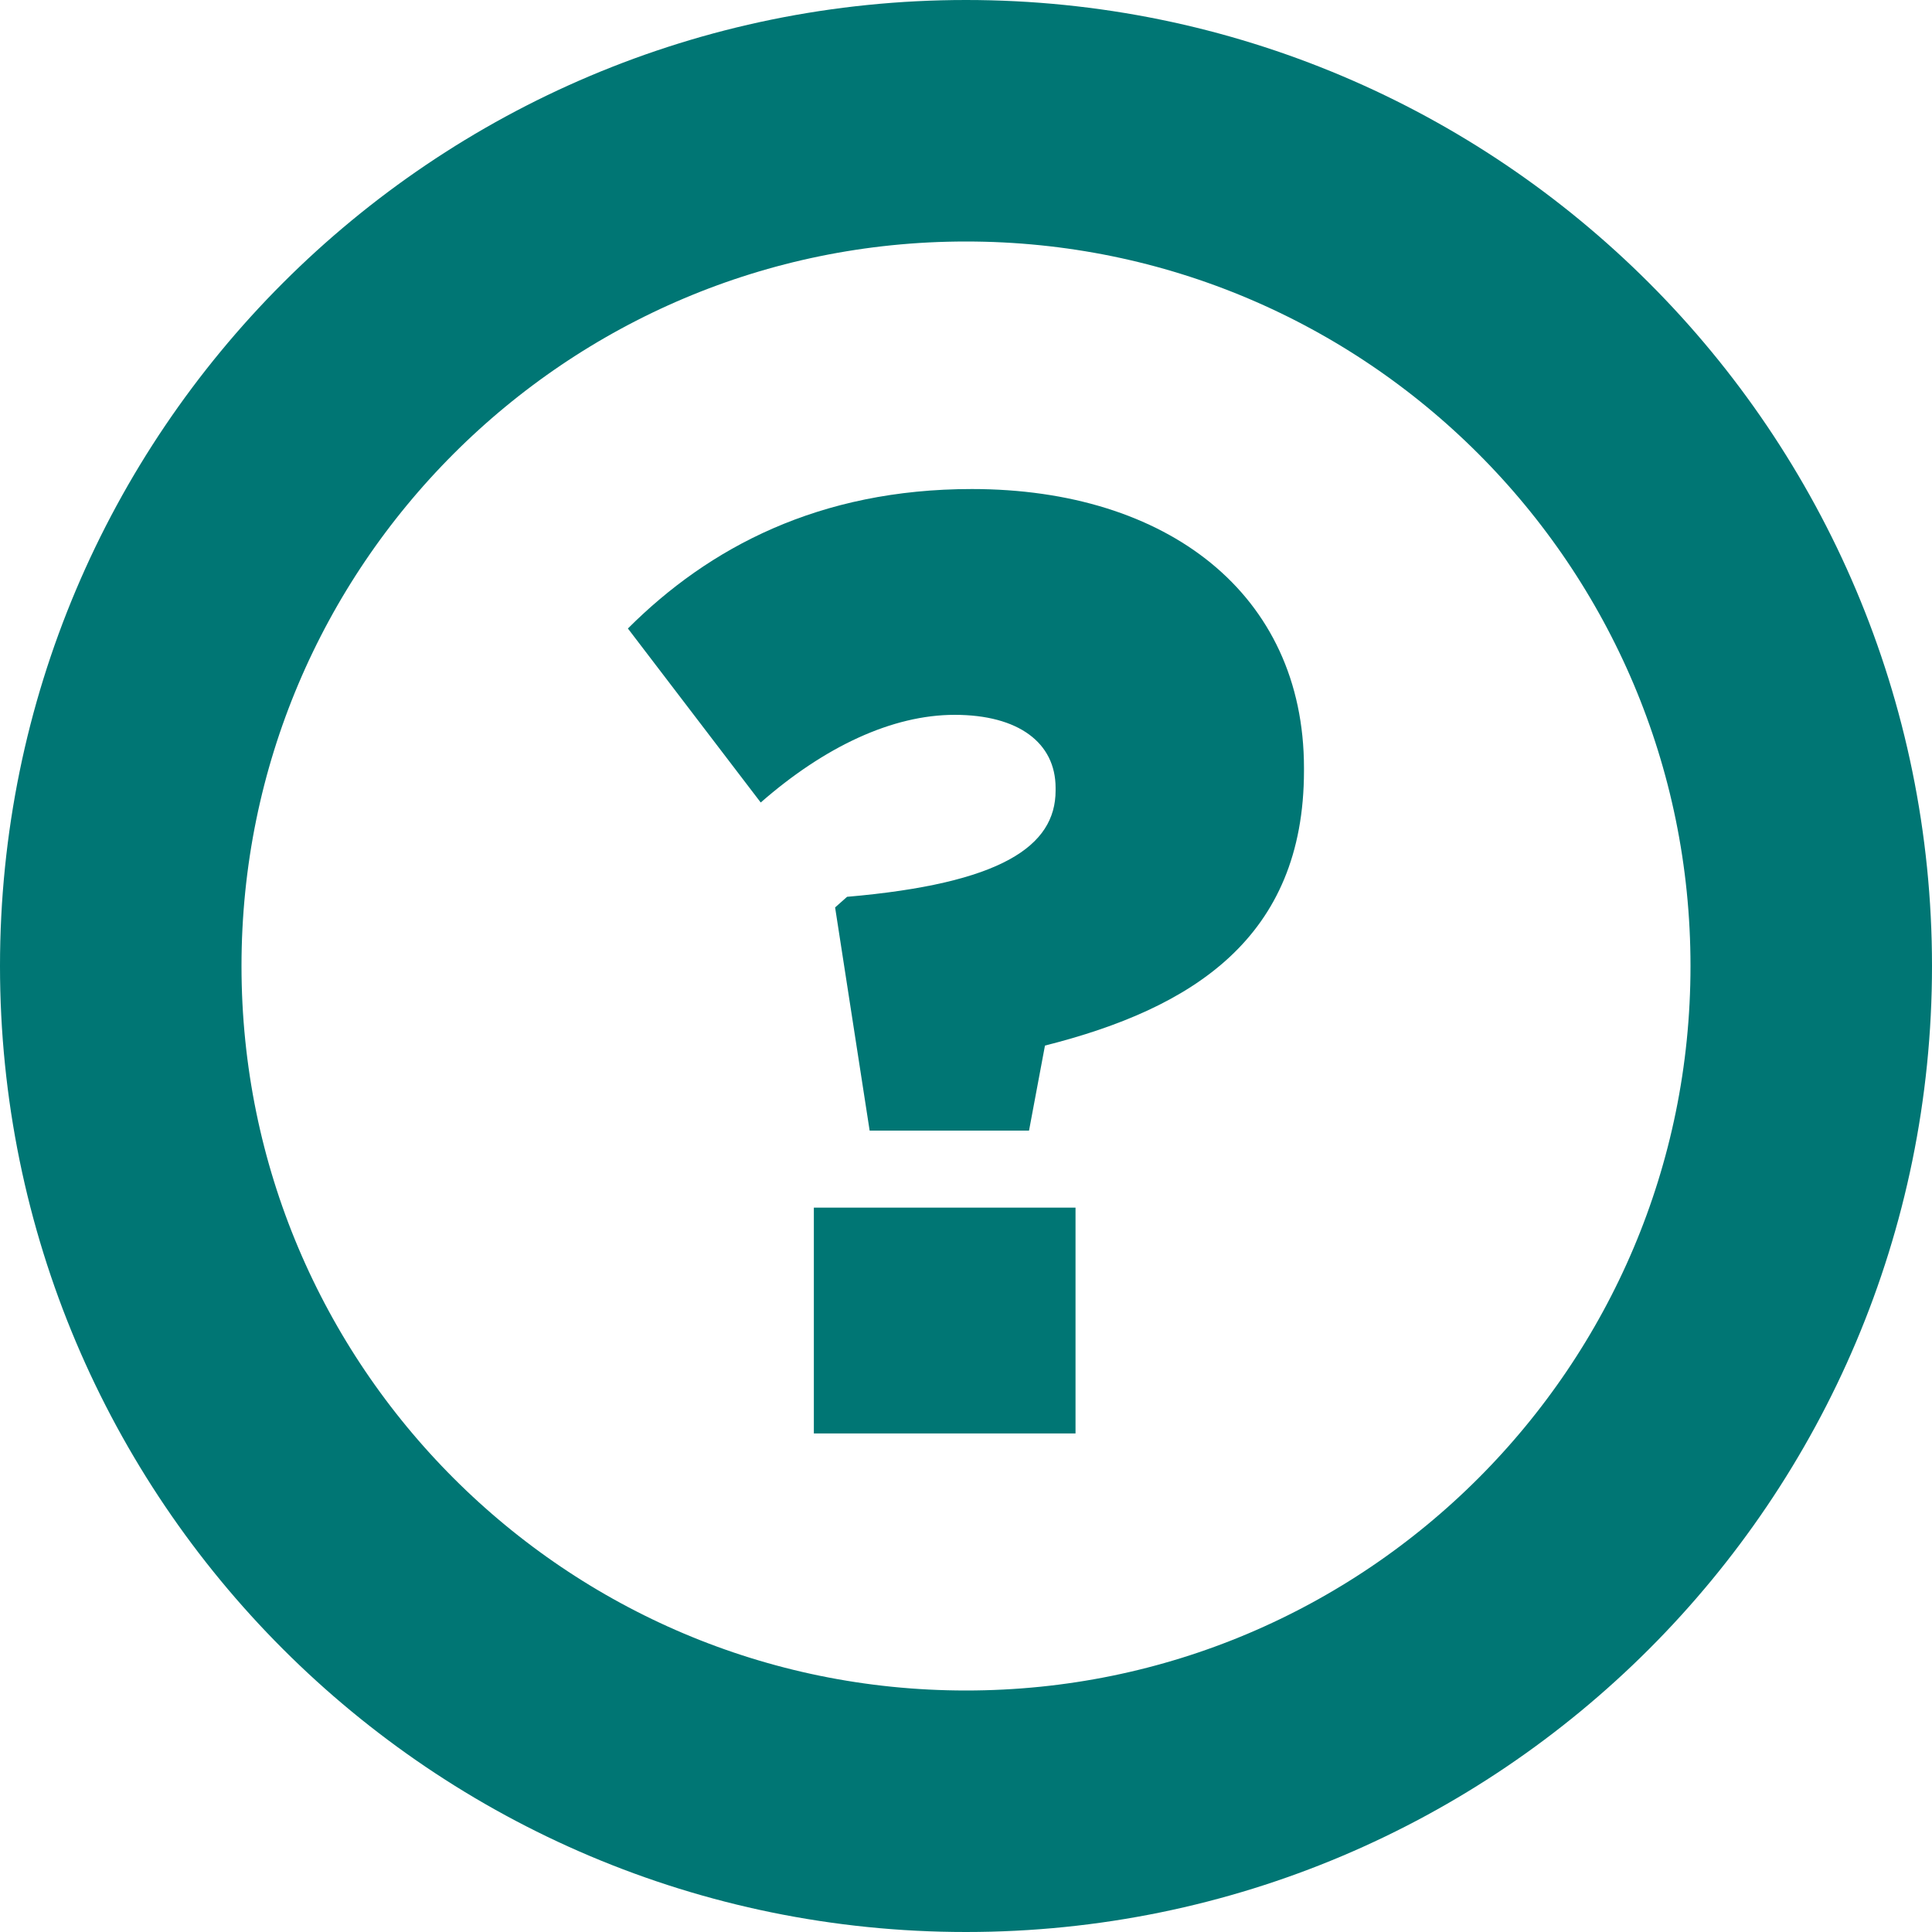 <svg width="16" height="16" viewBox="0 0 16 16" fill="none" xmlns="http://www.w3.org/2000/svg">
<path d="M15 8C15 11.866 11.866 15 8 15C4.134 15 1 11.866 1 8C1 4.134 4.134 1 8 1C11.866 1 15 4.134 15 8Z" stroke="#007674" stroke-width="2"/>
<path d="M7.202 9.363H8.522L8.654 8.659C9.875 8.351 10.799 7.768 10.799 6.382V6.36C10.799 4.919 9.666 4.05 8.049 4.05C6.784 4.05 5.871 4.534 5.2 5.205L6.3 6.646C6.828 6.184 7.389 5.92 7.906 5.92C8.434 5.92 8.742 6.151 8.742 6.525V6.547C8.742 7.009 8.291 7.317 7.015 7.427L6.916 7.515L7.202 9.363ZM6.74 11.871H8.907V10.001H6.74V11.871Z" fill="#007674"/>
</svg>
